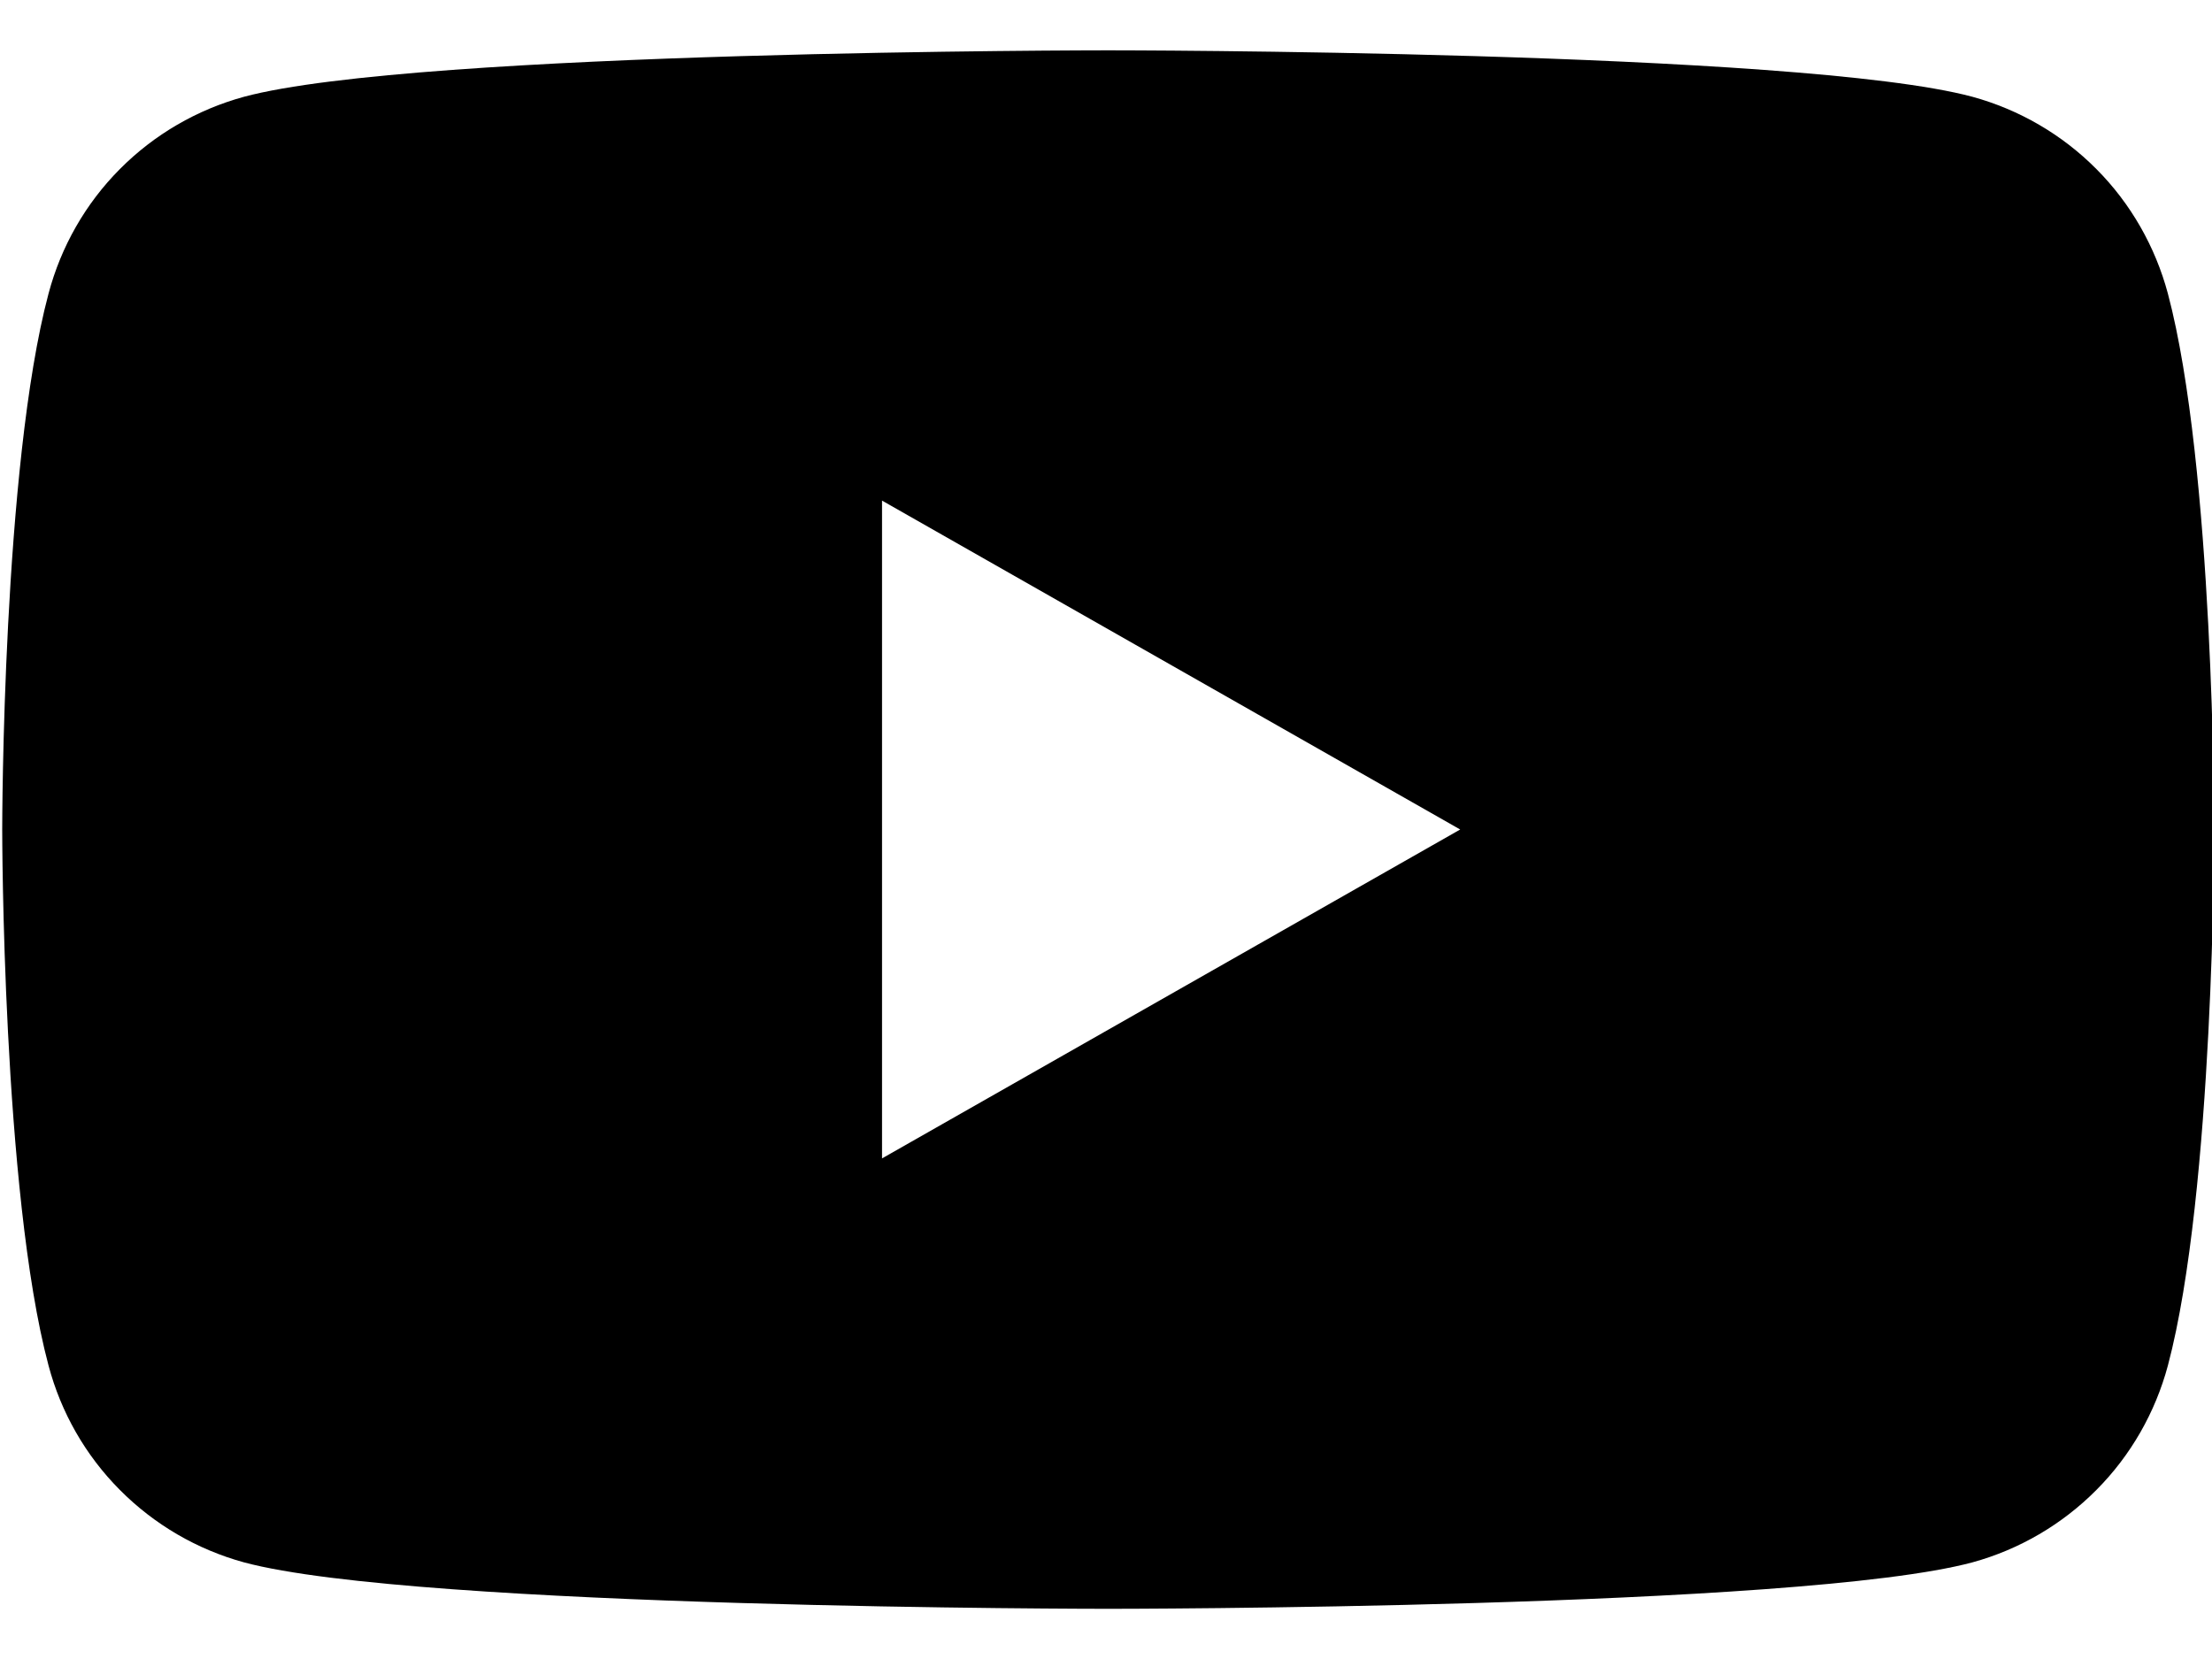 <svg width="16" height="12" viewBox="0 0 16 12" fill="none" xmlns="http://www.w3.org/2000/svg">
<path d="M8.016 0.364C8.016 0.364 13.016 0.364 14.267 0.7C14.606 0.793 14.916 0.973 15.164 1.223C15.412 1.472 15.59 1.784 15.681 2.124C16.013 3.373 16.016 5.968 16.016 6C16.016 6 16.015 8.621 15.681 9.877C15.59 10.217 15.412 10.528 15.164 10.777C14.916 11.027 14.606 11.208 14.267 11.301C13.016 11.637 8.016 11.637 8.016 11.637C8.014 11.637 3.015 11.637 1.765 11.301C1.425 11.208 1.115 11.027 0.867 10.777C0.619 10.528 0.441 10.217 0.351 9.877C0.016 8.621 0.016 6 0.016 6C0.016 5.968 0.018 3.373 0.351 2.124C0.441 1.784 0.619 1.472 0.867 1.223C1.115 0.973 1.425 0.793 1.765 0.7C3.015 0.364 8.014 0.364 8.016 0.364ZM6.38 8.379L10.562 6L6.38 3.621V8.379Z" fill="black"/>
</svg>
